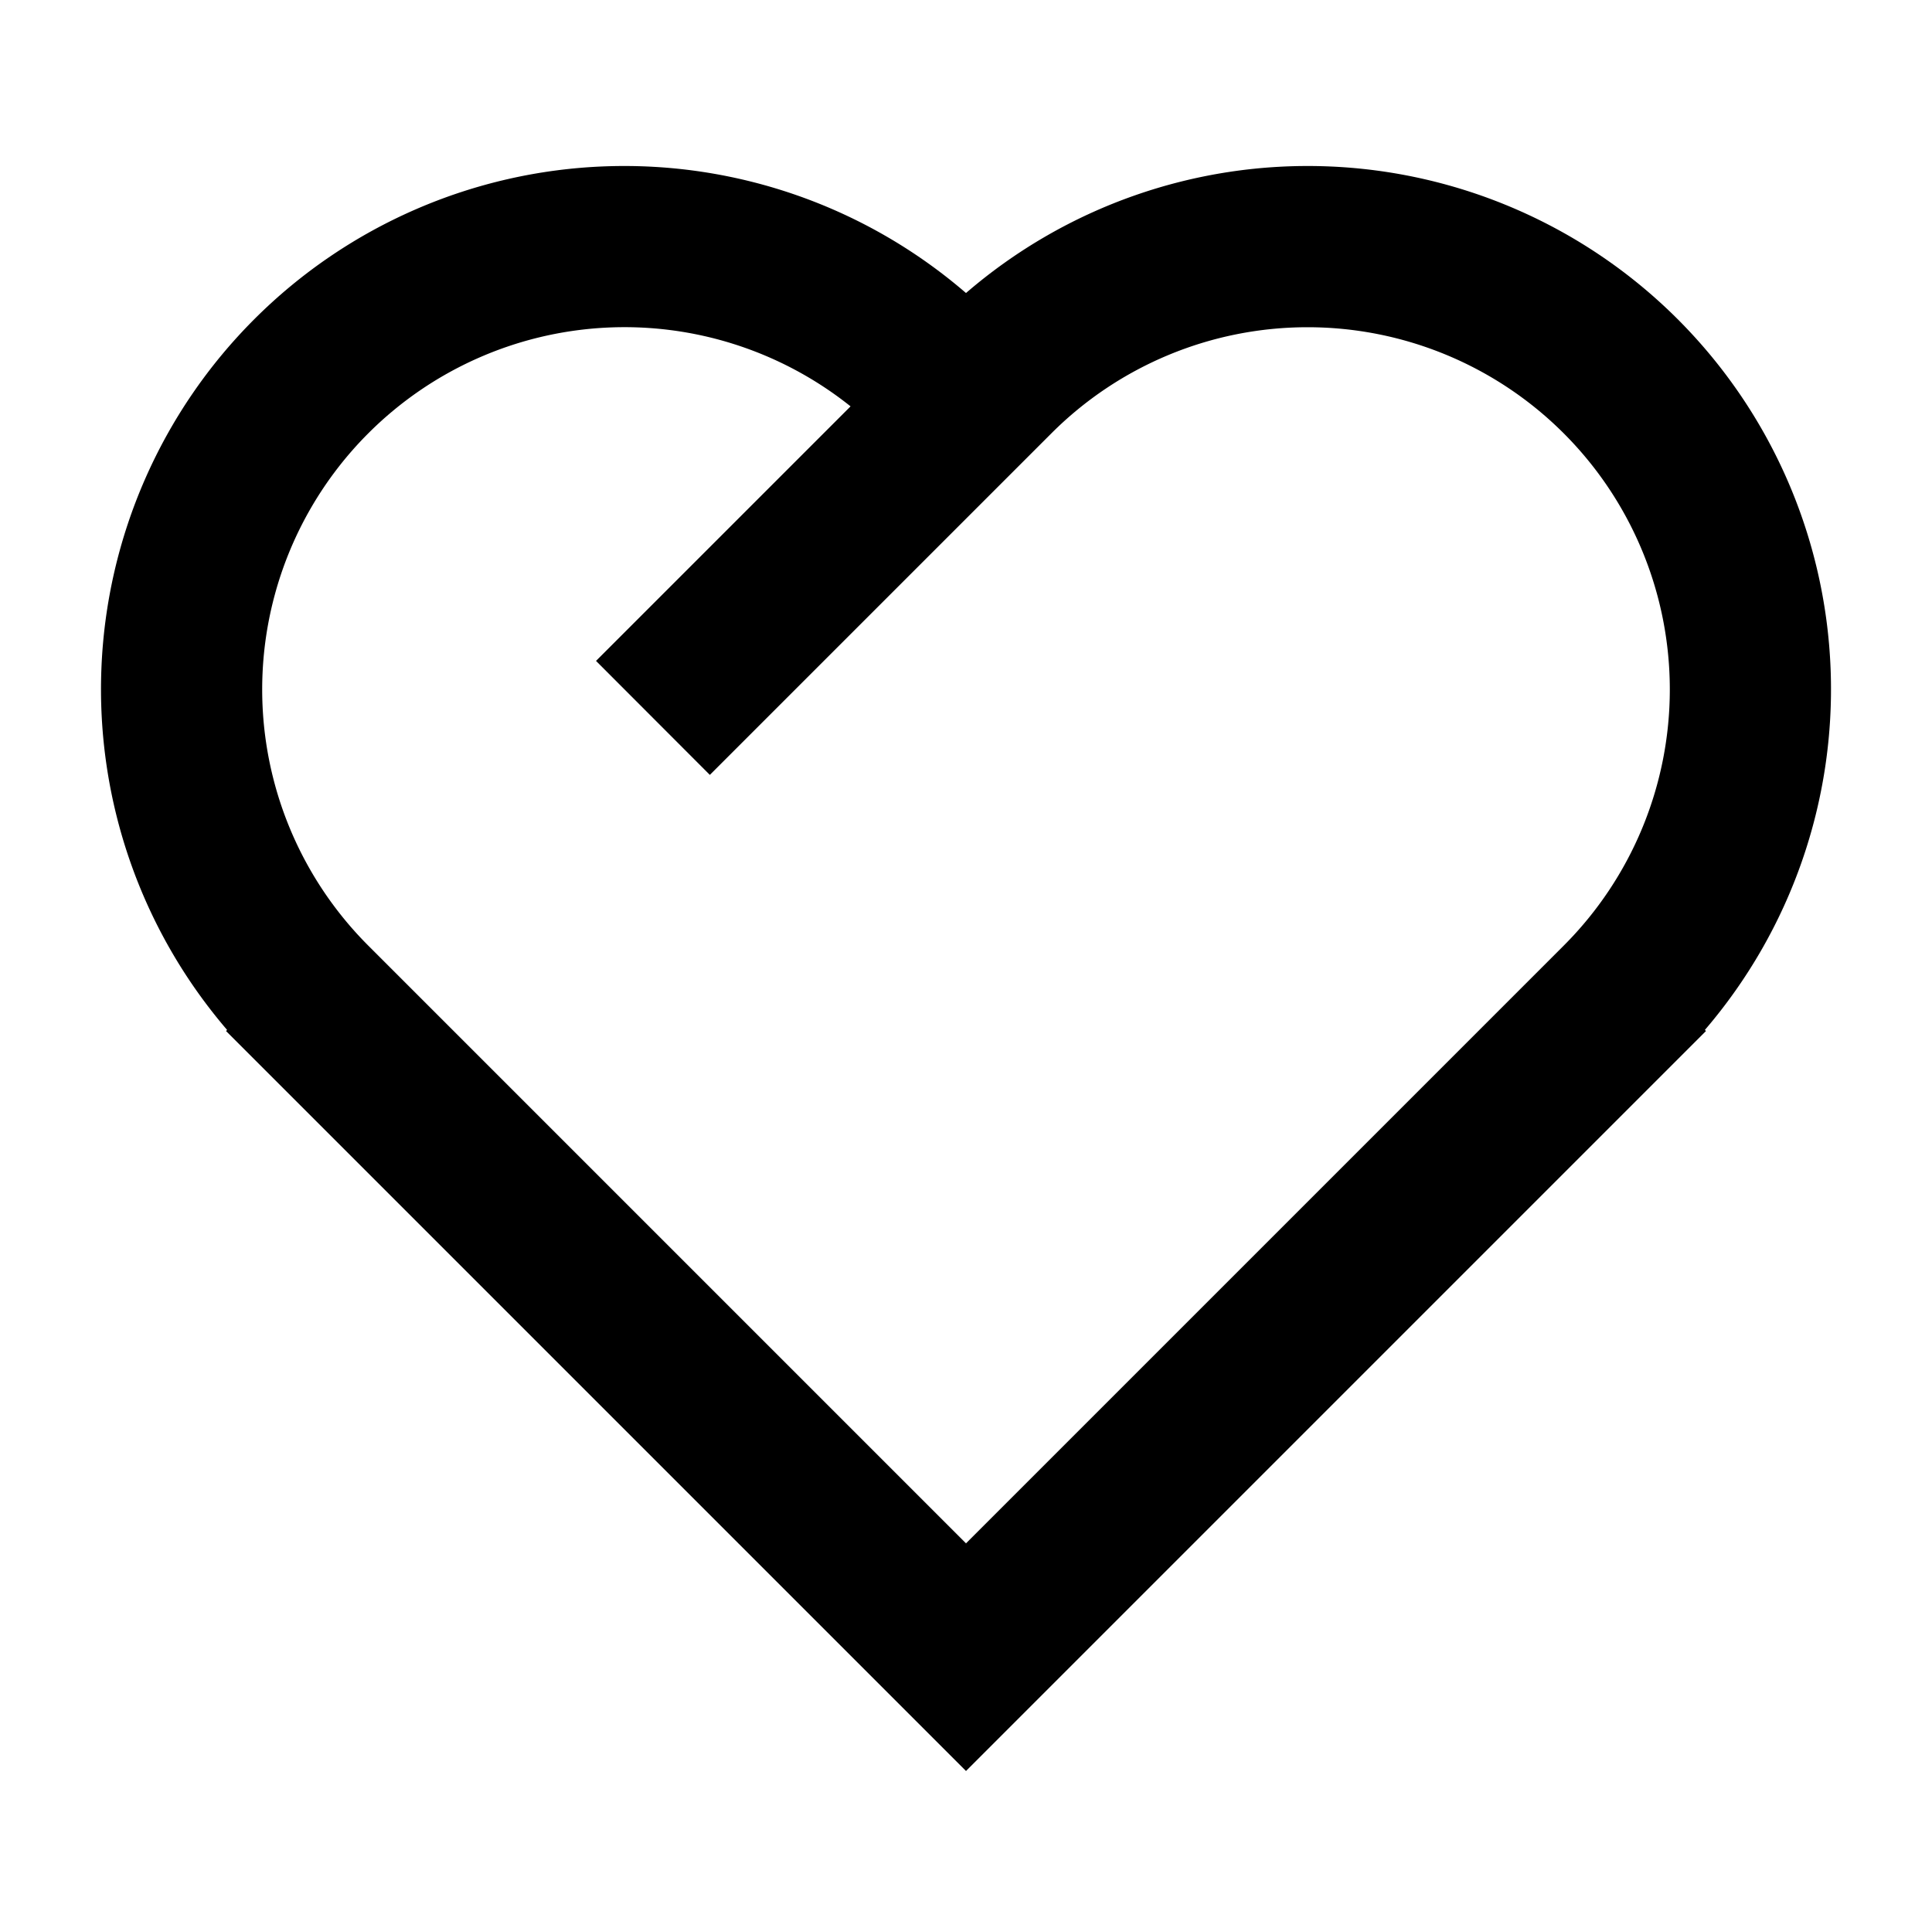 <svg xmlns="http://www.w3.org/2000/svg" viewBox="0 0 24 24">
    <g>
        <path fill="none" d="M0 0h24v24H0z"/>
        <path d="M21.179 12.794l.013.014L12 22l-9.192-9.192.013-.014A6.5 6.5 0 0 1 12 3.64a6.5 6.5 0 0 1 9.179 9.154zM4.575 5.383a4.5 4.5 0 0 0 0 6.364L12 19.172l7.425-7.425a4.5 4.5 0 0 0-6.364-6.364L8.818 9.626 7.404 8.21l3.162-3.162a4.5 4.5 0 0 0-5.99.334z"/>
    </g>
</svg>
